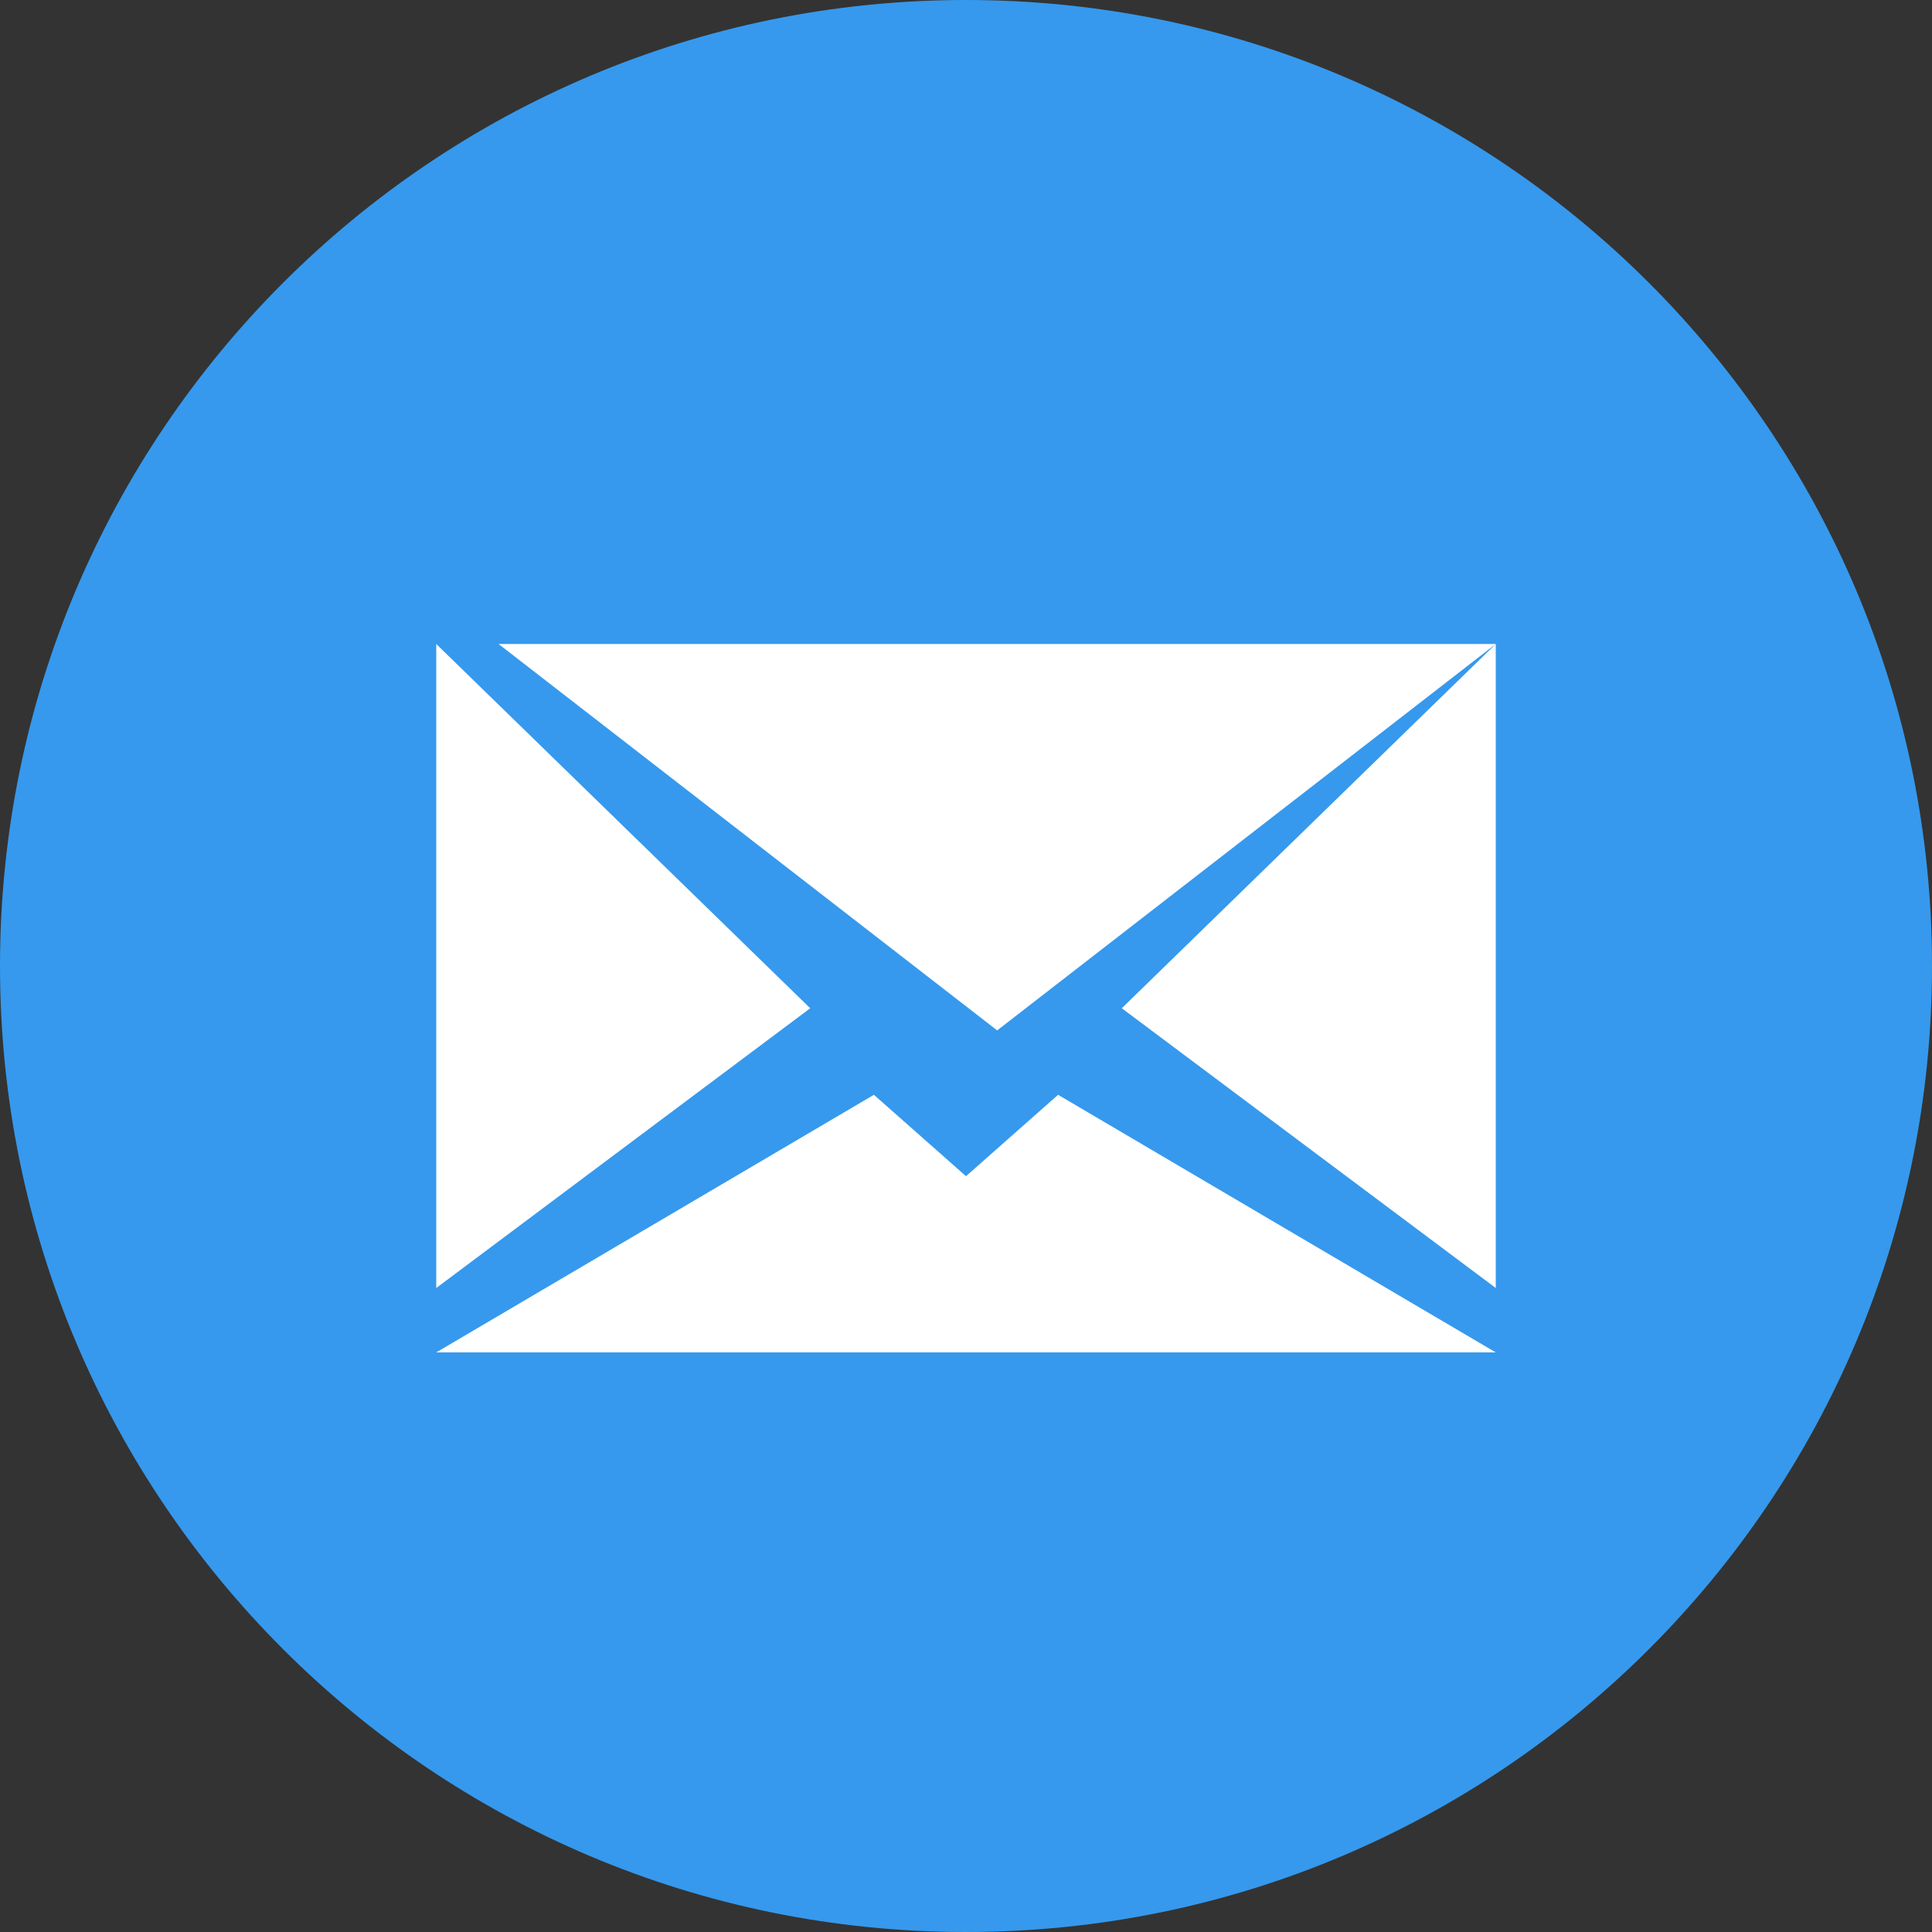 <?xml version="1.0" encoding="UTF-8"?>
<svg width="30px" height="30px" viewBox="0 0 30 30" version="1.1" xmlns="http://www.w3.org/2000/svg" xmlns:xlink="http://www.w3.org/1999/xlink">
    <rect x="0" y="0" width="30" height="30" fill="#333333" stroke="none"/>
    <!-- Generator: Sketch 52.4 (67378) - http://www.bohemiancoding.com/sketch -->
    <title>Assets / Social / message</title>
    <desc>Created with Sketch.</desc>
    <g id="Assets-/-Social-/-message" stroke="none" stroke-width="1" fill="none" fill-rule="evenodd">
        <g>
            <path d="M4.57536786e-13,15 C4.57536786e-13,6.716 6.716,0 15,0 C23.284,0 30,6.716 30,15 C30,23.284 23.284,30 15,30 C6.716,30 4.57536786e-13,23.284 4.57536786e-13,15 Z" id="Mail" fill="#3699ED"></path>
            <path d="M17.419,15.656 L23.226,10 L23.226,20 L17.419,15.656 Z M6.774,10 L12.581,15.656 L6.774,20 L6.774,10 Z M15,18.264 L16.43,17 L23.226,21 L6.774,21 L13.57,17 L15,18.264 Z M23.226,10 L15.484,16 L7.742,10 L23.226,10 Z" id="Shape" fill="#FFFFFF"></path>
        </g>
    </g>
</svg>